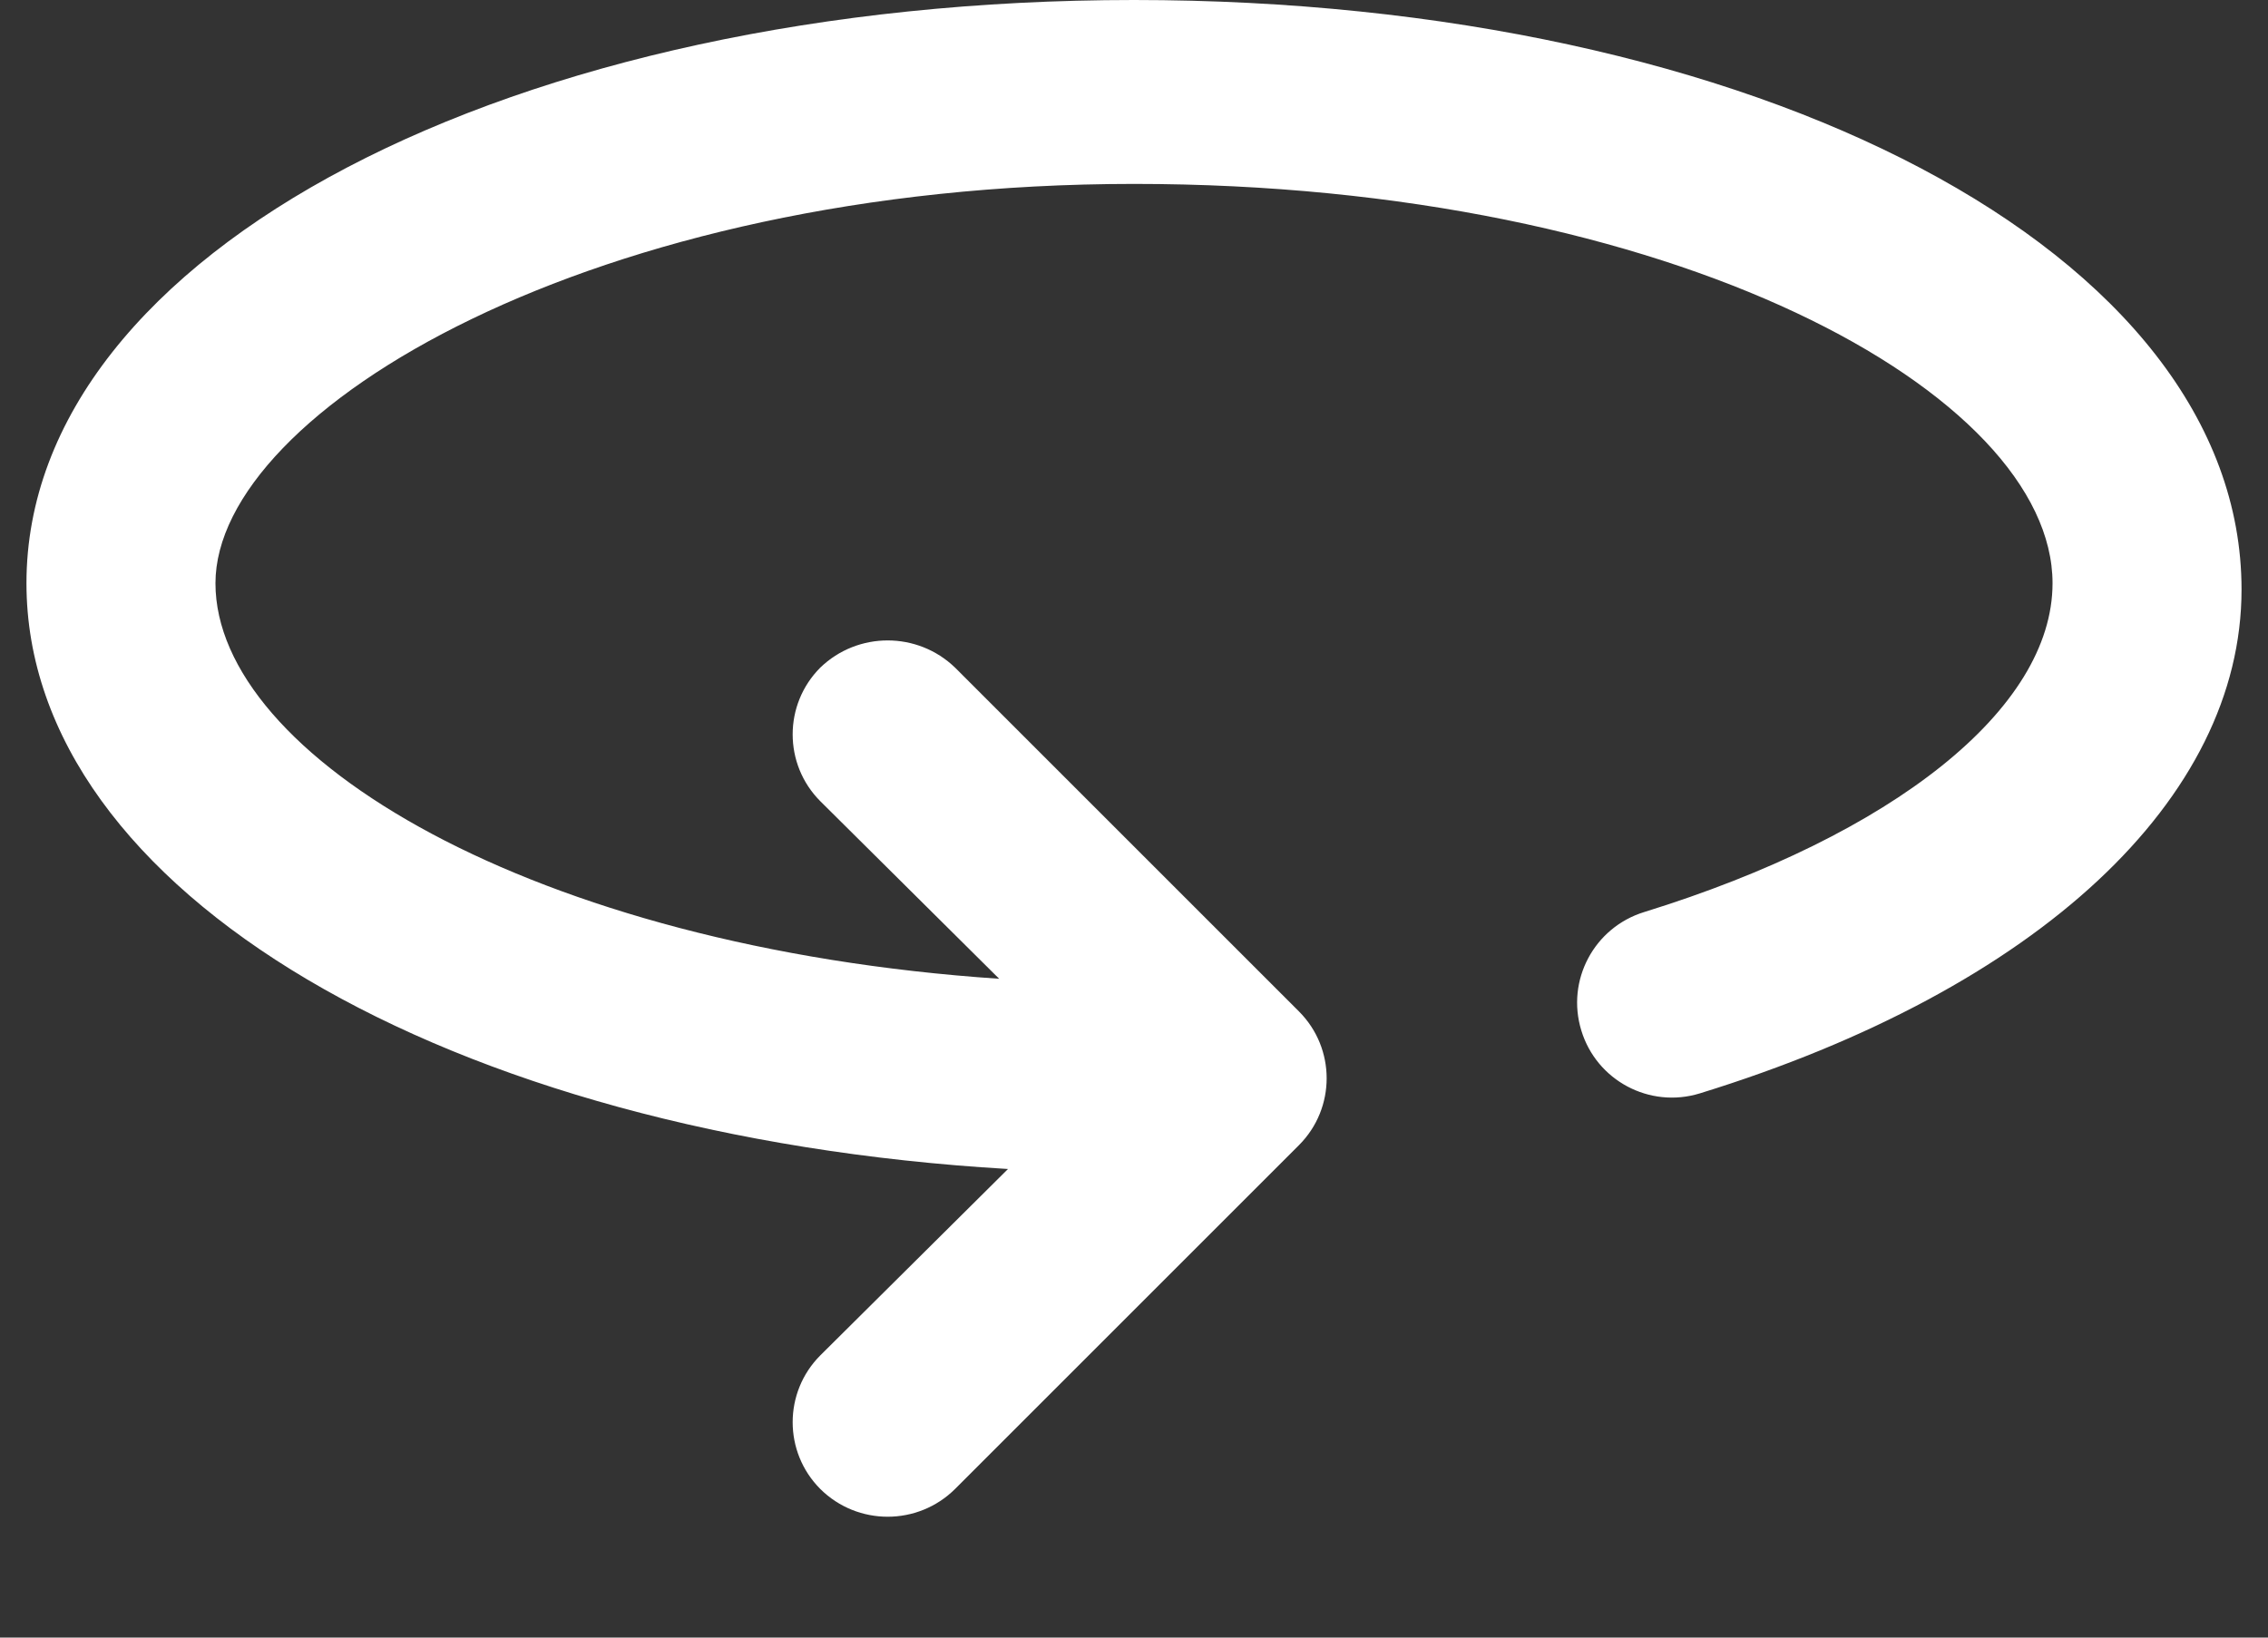 <svg width="18" height="13" viewBox="0 0 18 13" fill="none" xmlns="http://www.w3.org/2000/svg">
<rect x="0" y="0" width="18" height="13" fill="#333333" stroke="none"/>
<path d="M9 0C4.07 0 0.21 2 0.21 4.63C0.21 7.08 3.56 9.02 8 9.28L6.51 10.76C6.218 11.053 6.218 11.527 6.51 11.82C6.806 12.114 7.284 12.114 7.58 11.82L10.31 9.09C10.602 8.797 10.602 8.323 10.31 8.03L7.58 5.3C7.282 5.012 6.808 5.012 6.51 5.3C6.218 5.593 6.218 6.067 6.51 6.36L7.93 7.77C4.22 7.52 1.71 6 1.71 4.63C1.71 3.26 4.71 1.46 9 1.46C13.29 1.46 16.29 3.13 16.29 4.63C16.29 5.63 15.02 6.63 13.05 7.24C12.652 7.362 12.428 7.782 12.55 8.18C12.671 8.578 13.092 8.802 13.49 8.68C16.18 7.85 17.79 6.34 17.79 4.68C17.79 2 13.93 0 9 0Z" fill="white"/>
</svg>
